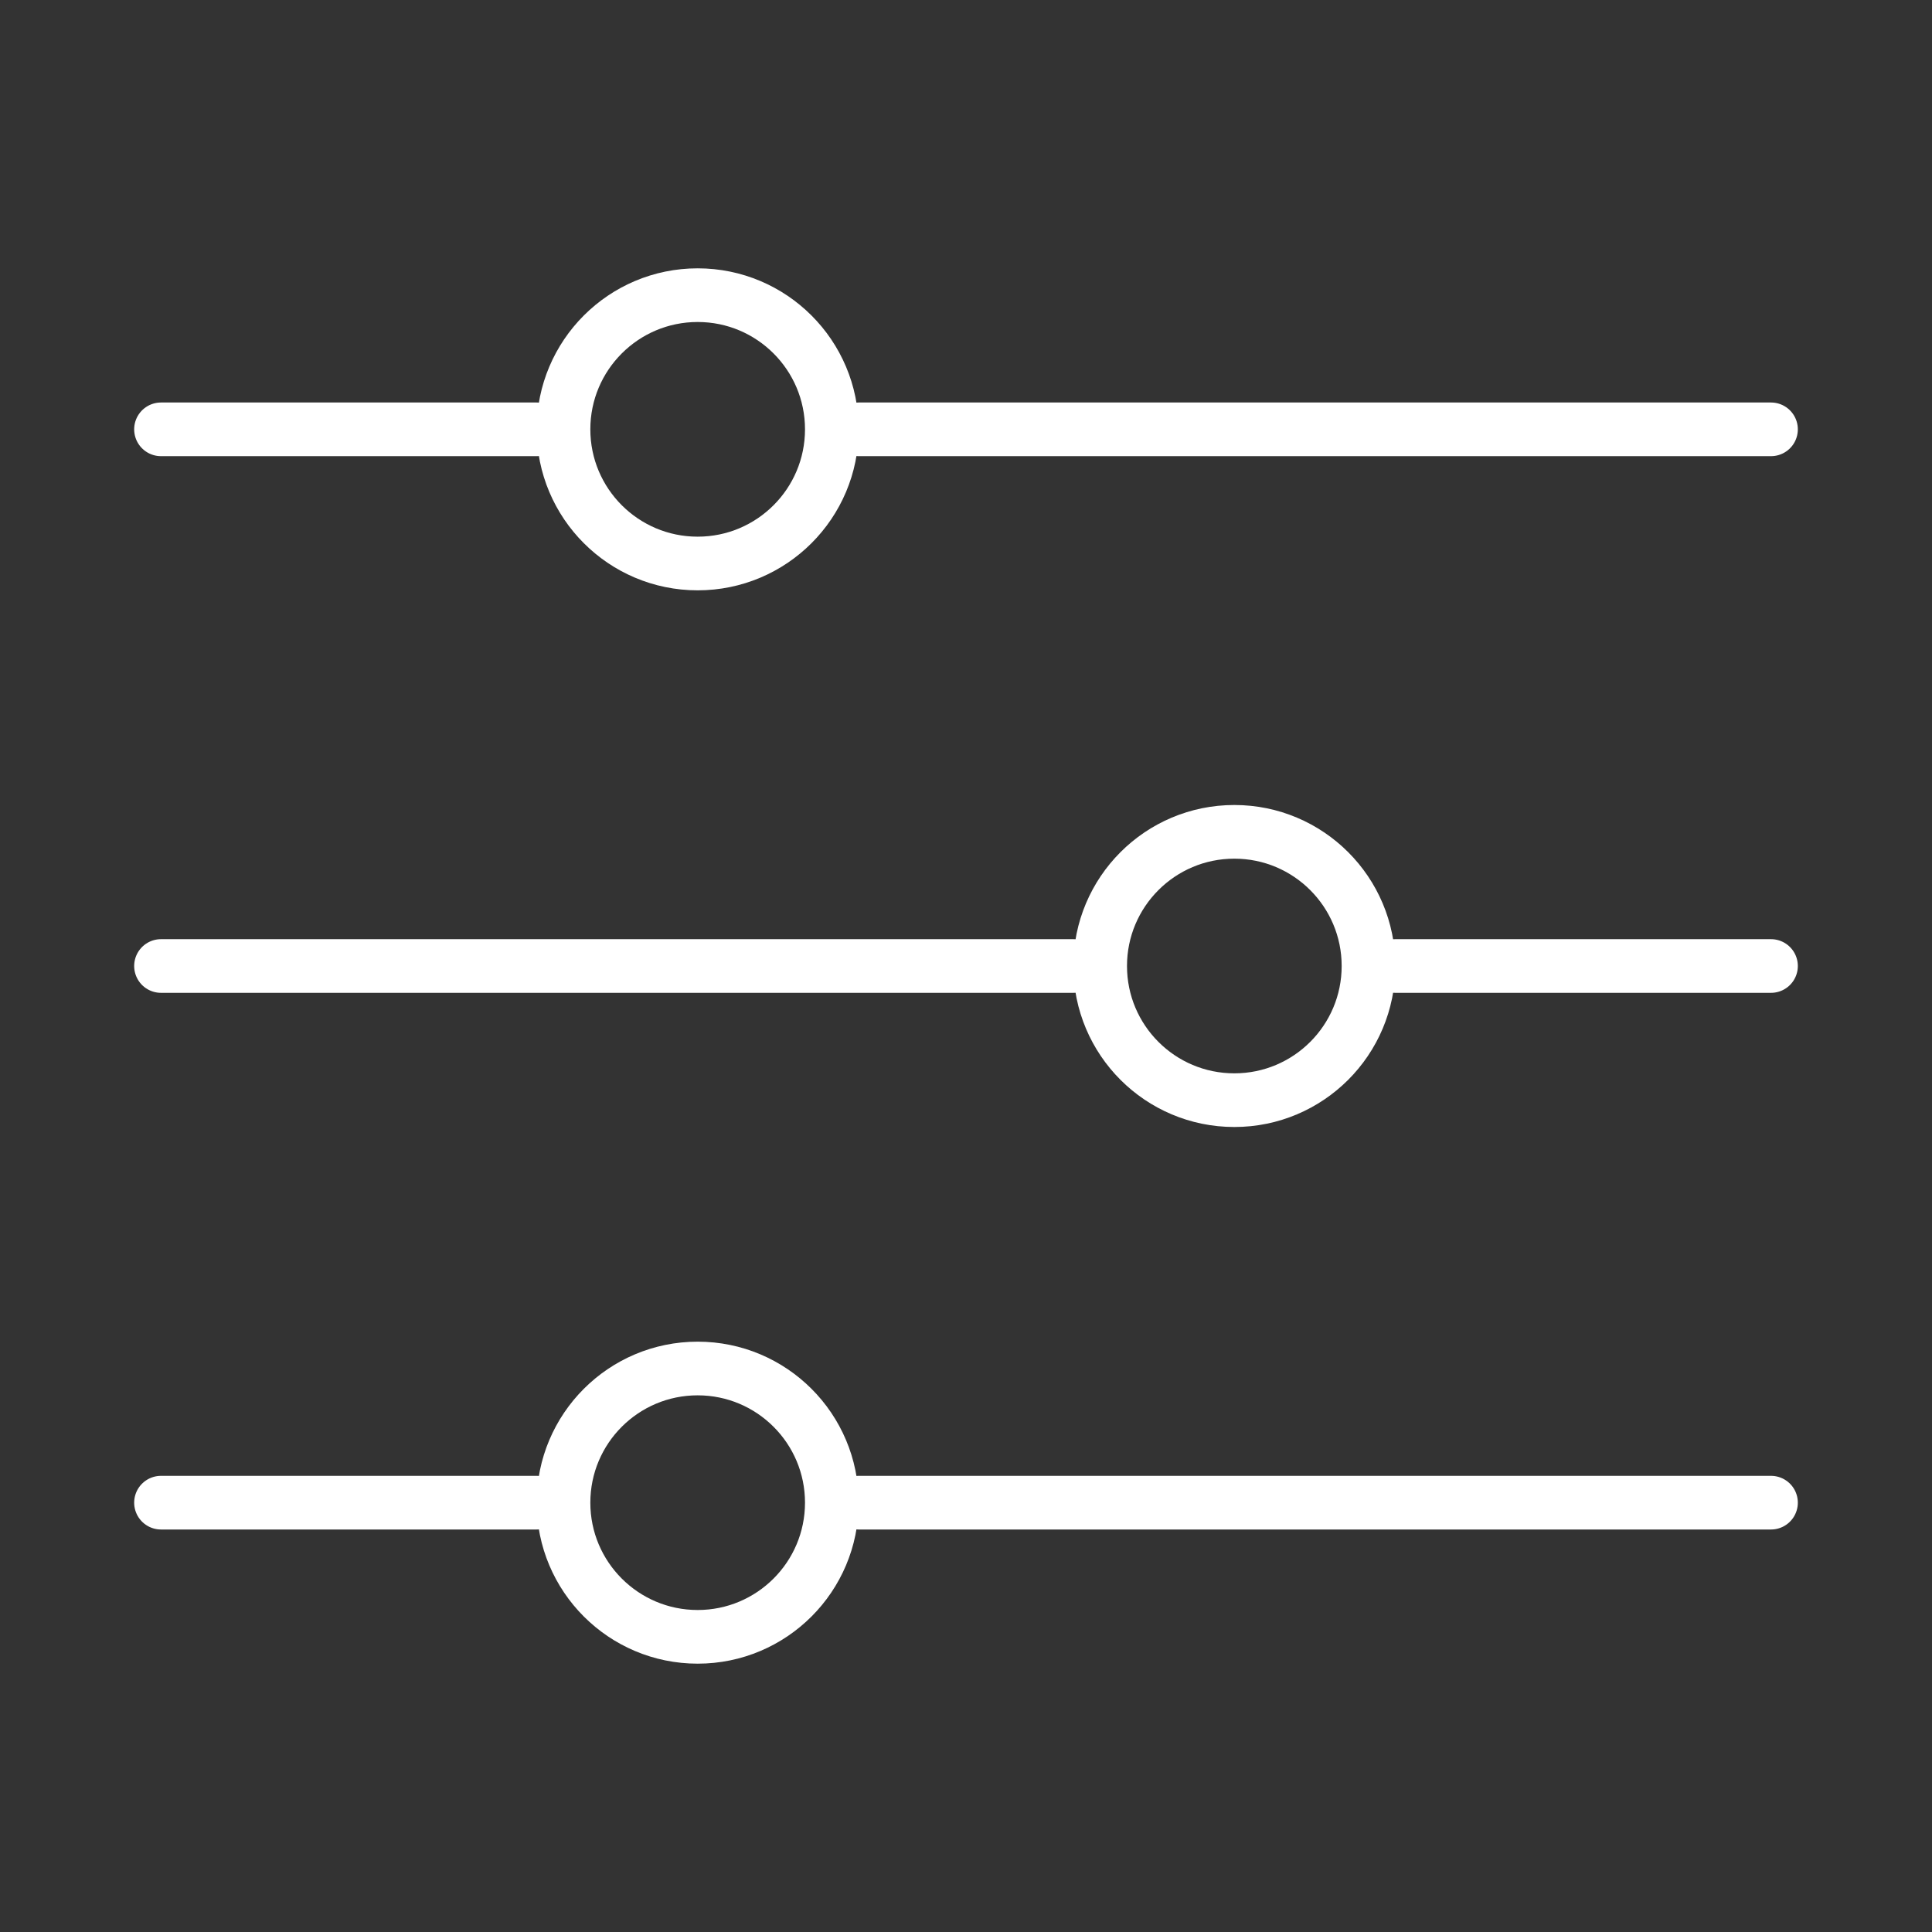 <svg width="36" height="36" viewBox="0 0 36 36" fill="none" xmlns="http://www.w3.org/2000/svg">
<rect x="0" y="0" width="36" height="36" fill="#333333" stroke="none"/>
<path d="M3 8H10" stroke="white" stroke-linecap="round"/>
<circle cx="13" cy="8" r="2.5" stroke="white"/>
<path d="M16 8H33" stroke="white" stroke-linecap="round"/>
<path d="M33 18H26" stroke="white" stroke-linecap="round"/>
<circle cx="3" cy="3" r="2.5" transform="matrix(-1 0 0 1 26 15)" stroke="white"/>
<path d="M20 18H3" stroke="white" stroke-linecap="round"/>
<path d="M3 28H10" stroke="white" stroke-linecap="round"/>
<circle cx="13" cy="28" r="2.5" stroke="white"/>
<path d="M16 28H33" stroke="white" stroke-linecap="round"/>
</svg>
